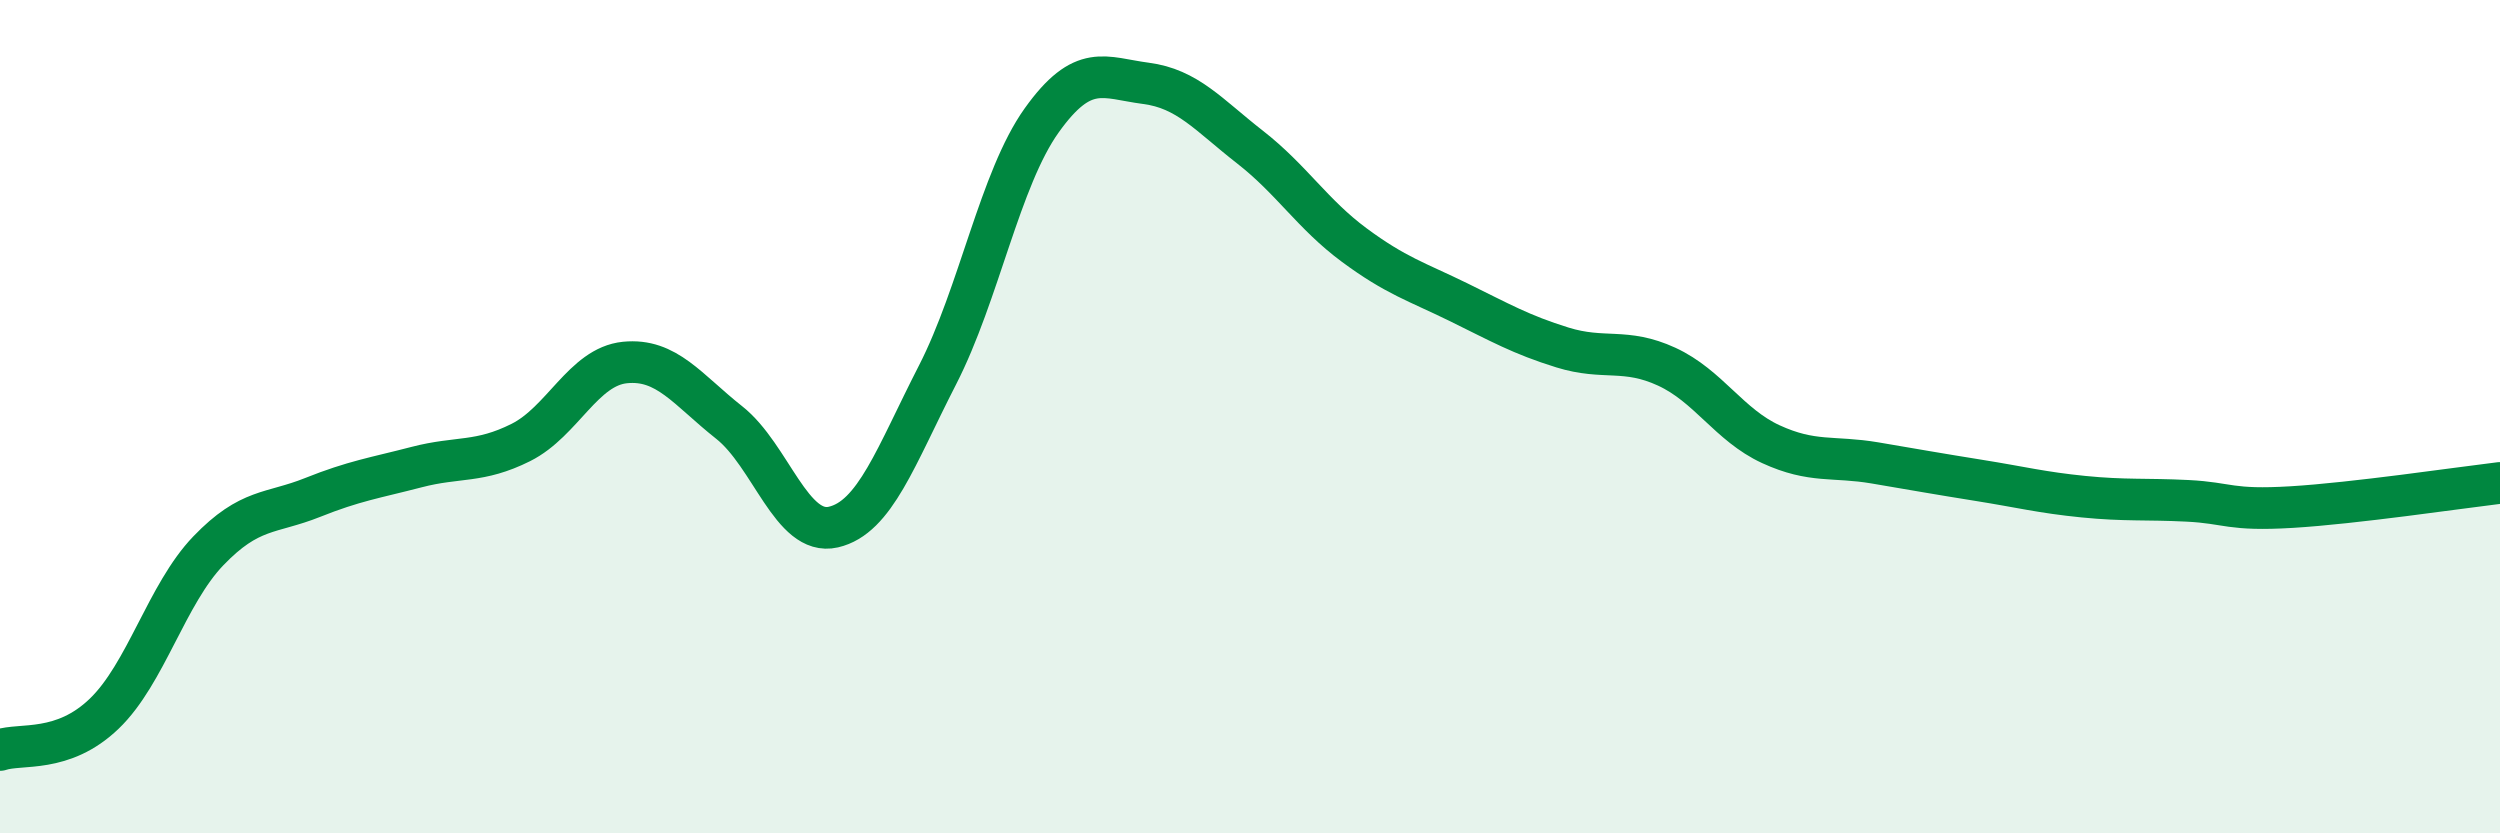 
    <svg width="60" height="20" viewBox="0 0 60 20" xmlns="http://www.w3.org/2000/svg">
      <path
        d="M 0,18 C 0.5,17.83 1.5,18.09 2.5,17.13 C 3.5,16.17 4,14.26 5,13.22 C 6,12.18 6.5,12.34 7.5,11.94 C 8.5,11.54 9,11.47 10,11.21 C 11,10.95 11.5,11.12 12.5,10.62 C 13.5,10.12 14,8.8 15,8.7 C 16,8.6 16.5,9.35 17.5,10.14 C 18.5,10.93 19,12.88 20,12.65 C 21,12.42 21.5,10.95 22.5,9 C 23.5,7.05 24,4.29 25,2.89 C 26,1.49 26.5,1.87 27.5,2 C 28.5,2.13 29,2.75 30,3.53 C 31,4.31 31.5,5.14 32.5,5.88 C 33.5,6.62 34,6.76 35,7.25 C 36,7.74 36.5,8.03 37.5,8.34 C 38.5,8.65 39,8.34 40,8.8 C 41,9.26 41.5,10.2 42.5,10.66 C 43.5,11.12 44,10.94 45,11.11 C 46,11.28 46.5,11.37 47.5,11.53 C 48.5,11.69 49,11.82 50,11.92 C 51,12.02 51.5,11.97 52.5,12.02 C 53.5,12.07 53.5,12.26 55,12.17 C 56.5,12.08 59,11.71 60,11.59L60 20L0 20Z"
        fill="#008740"
        opacity="0.1"
        stroke-linecap="round"
        stroke-linejoin="round"
      />
      <path
        d="M 0,18 C 0.5,17.83 1.5,18.09 2.5,17.13 C 3.5,16.17 4,14.26 5,13.22 C 6,12.18 6.5,12.34 7.5,11.94 C 8.5,11.54 9,11.47 10,11.21 C 11,10.95 11.5,11.12 12.5,10.62 C 13.5,10.12 14,8.8 15,8.7 C 16,8.6 16.5,9.35 17.5,10.14 C 18.5,10.93 19,12.88 20,12.65 C 21,12.42 21.5,10.95 22.5,9 C 23.5,7.05 24,4.29 25,2.89 C 26,1.49 26.5,1.87 27.5,2 C 28.5,2.13 29,2.75 30,3.53 C 31,4.31 31.5,5.14 32.5,5.88 C 33.5,6.62 34,6.76 35,7.25 C 36,7.74 36.5,8.03 37.5,8.34 C 38.5,8.65 39,8.34 40,8.8 C 41,9.26 41.5,10.2 42.5,10.66 C 43.5,11.12 44,10.94 45,11.11 C 46,11.28 46.5,11.37 47.5,11.53 C 48.5,11.69 49,11.82 50,11.92 C 51,12.02 51.5,11.97 52.5,12.02 C 53.5,12.07 53.5,12.26 55,12.17 C 56.5,12.08 59,11.71 60,11.59"
        stroke="#008740"
        stroke-width="1"
        fill="none"
        stroke-linecap="round"
        stroke-linejoin="round"
      />
    </svg>
  